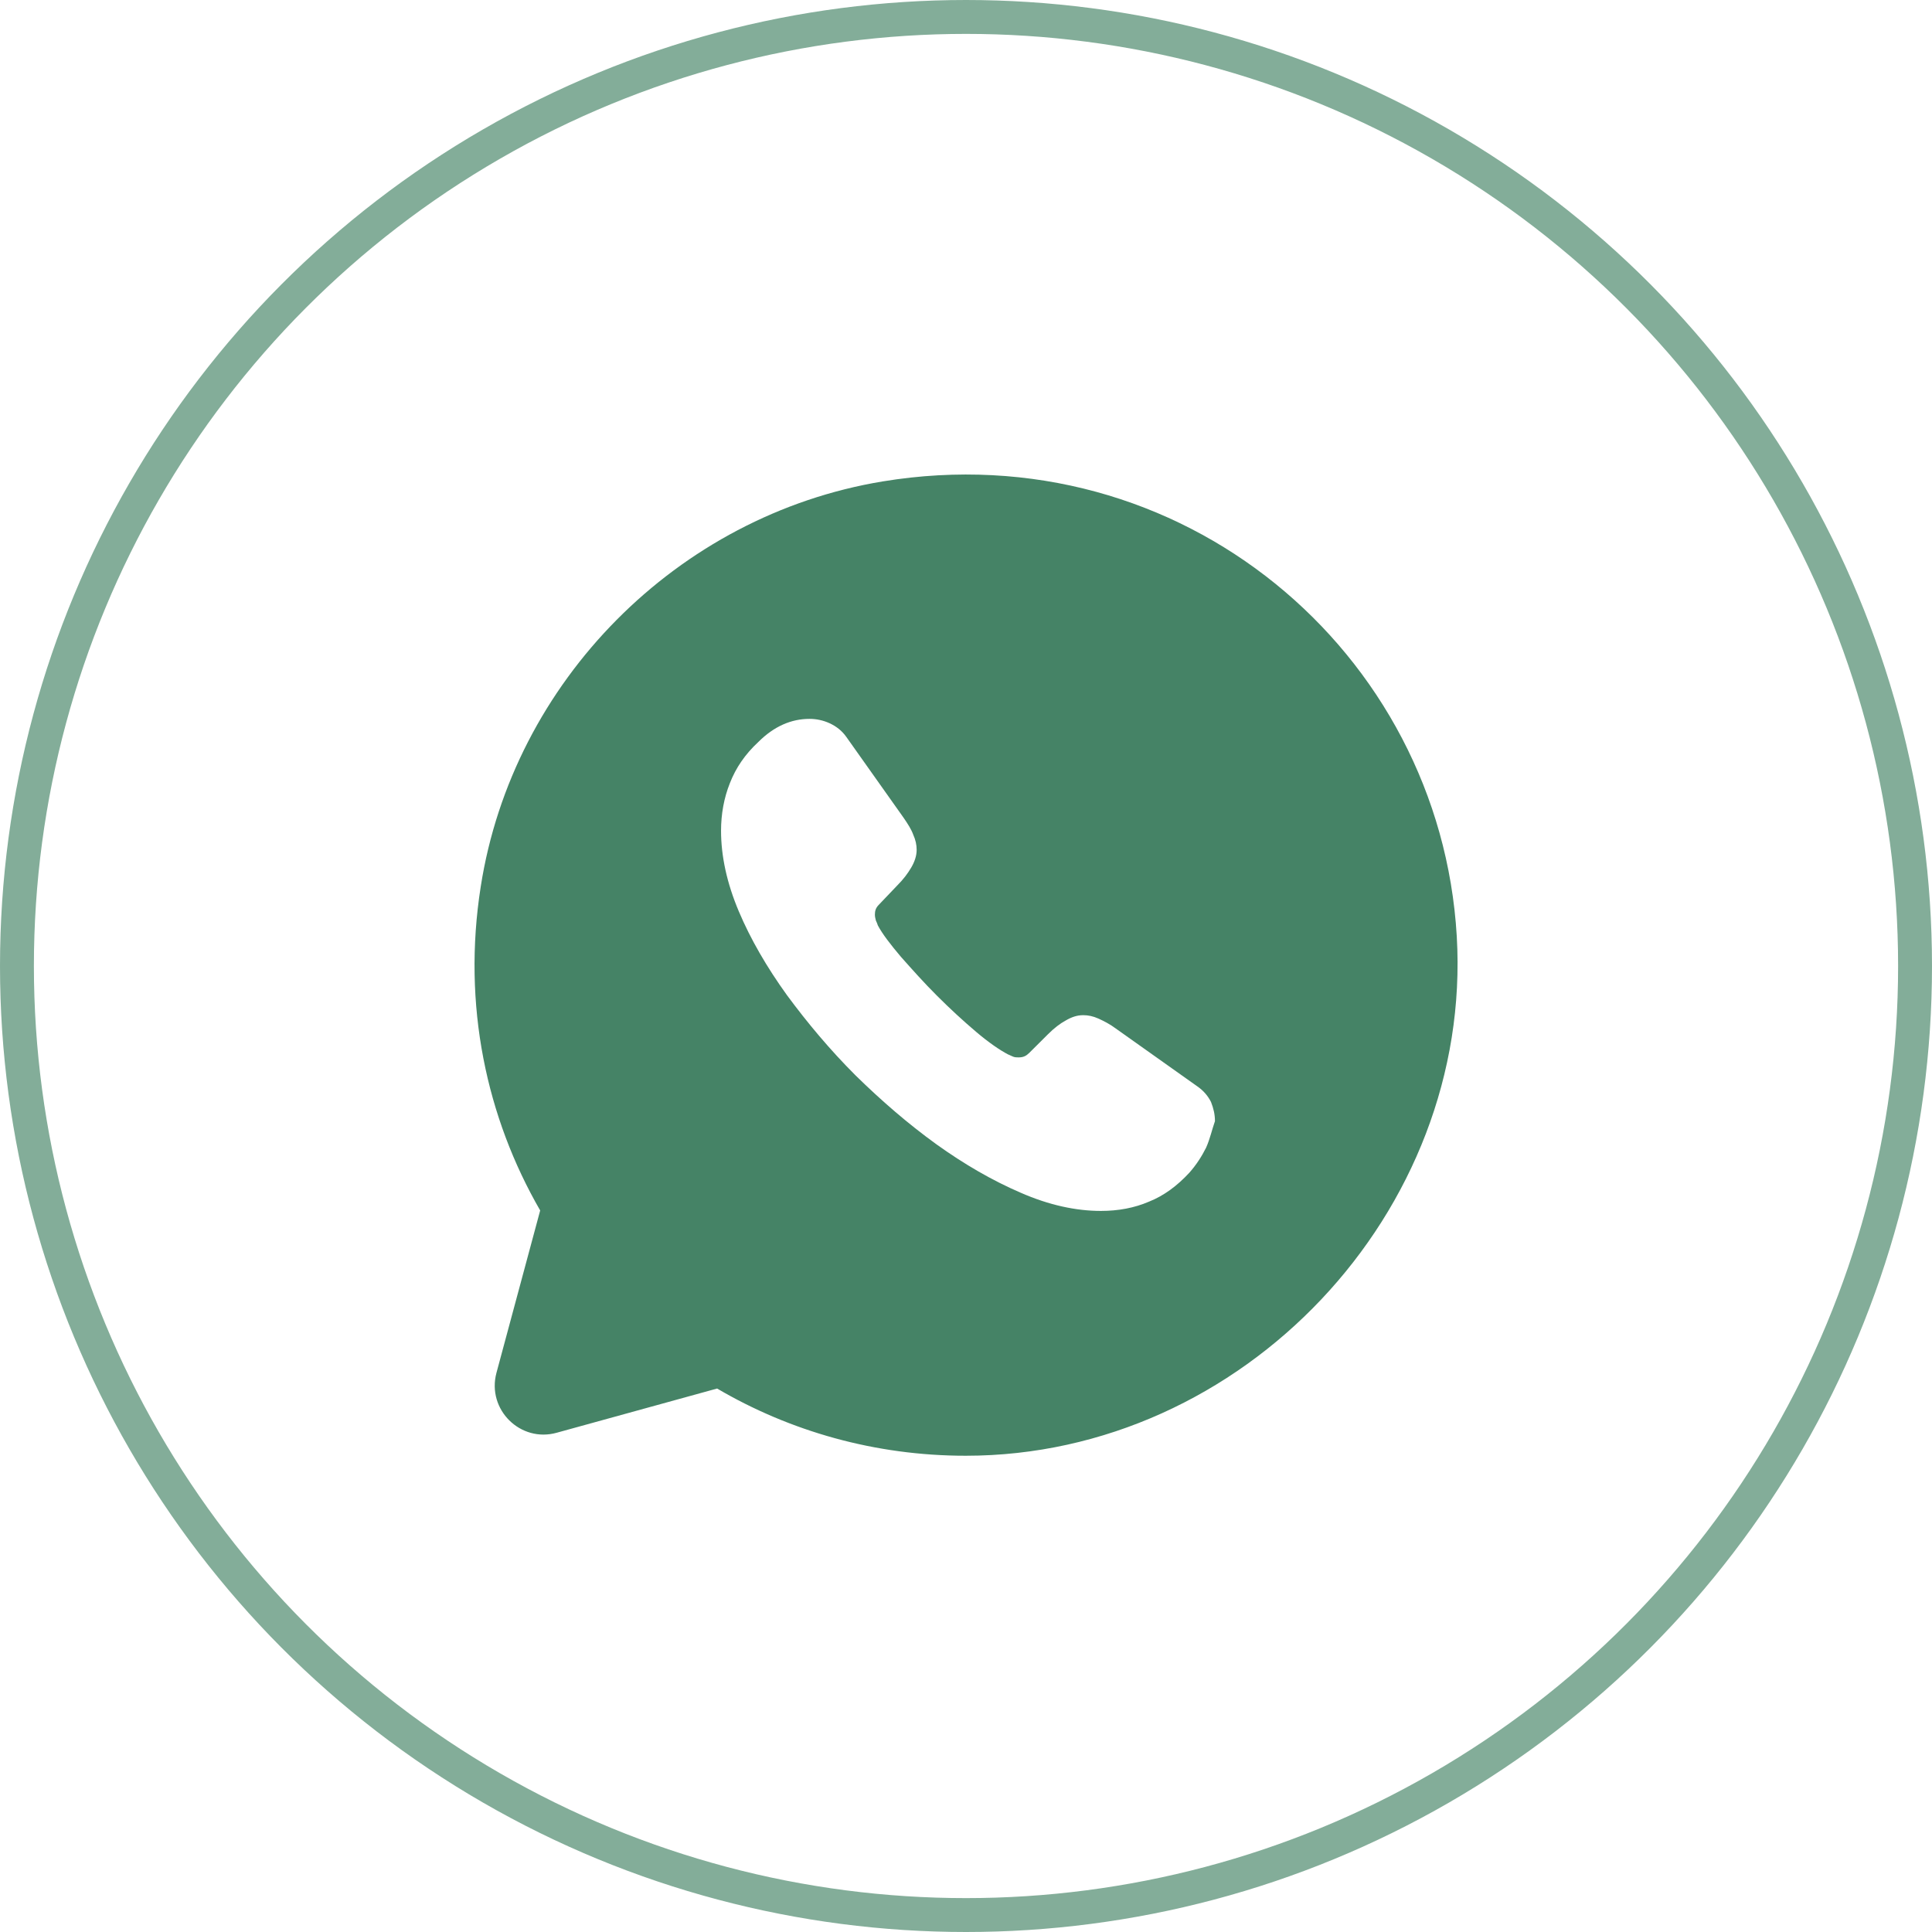 <?xml version="1.0" encoding="UTF-8"?> <svg xmlns="http://www.w3.org/2000/svg" width="57" height="57" viewBox="0 0 57 57" fill="none"> <circle cx="28.5" cy="28.5" r="28" stroke="#317656" stroke-opacity="0.6"></circle> <path d="M42.979 27.621C42.486 19.226 34.845 12.756 26.044 14.203C19.983 15.202 15.125 20.109 14.183 26.159C13.632 29.662 14.357 32.976 15.937 35.712L14.647 40.503C14.357 41.588 15.357 42.573 16.43 42.269L21.157 40.966C23.303 42.225 25.812 42.949 28.494 42.949C36.672 42.949 43.458 35.755 42.979 27.621ZM35.584 33.859C35.454 34.12 35.294 34.366 35.091 34.597C34.729 34.988 34.337 35.278 33.902 35.451C33.467 35.639 32.989 35.726 32.481 35.726C31.742 35.726 30.945 35.553 30.118 35.191C29.277 34.829 28.451 34.351 27.624 33.758C26.783 33.15 26 32.47 25.246 31.732C24.492 30.979 23.825 30.183 23.216 29.358C22.622 28.533 22.143 27.708 21.795 26.883C21.447 26.058 21.273 25.262 21.273 24.509C21.273 24.017 21.36 23.539 21.534 23.105C21.708 22.656 21.984 22.251 22.375 21.889C22.839 21.426 23.347 21.209 23.883 21.209C24.086 21.209 24.289 21.252 24.478 21.339C24.666 21.426 24.84 21.556 24.971 21.744L26.653 24.118C26.783 24.306 26.885 24.465 26.943 24.625C27.015 24.784 27.044 24.929 27.044 25.073C27.044 25.247 26.986 25.421 26.885 25.594C26.783 25.768 26.653 25.942 26.479 26.116L25.928 26.694C25.841 26.781 25.812 26.868 25.812 26.984C25.812 27.042 25.826 27.1 25.841 27.158C25.87 27.215 25.884 27.259 25.899 27.302C26.029 27.548 26.261 27.852 26.58 28.229C26.914 28.605 27.262 28.996 27.639 29.372C28.03 29.763 28.407 30.11 28.799 30.443C29.175 30.762 29.494 30.979 29.741 31.109C29.785 31.123 29.828 31.152 29.872 31.167C29.93 31.196 29.988 31.196 30.06 31.196C30.191 31.196 30.277 31.152 30.364 31.066L30.916 30.516C31.104 30.328 31.278 30.197 31.438 30.11C31.611 30.009 31.771 29.951 31.959 29.951C32.104 29.951 32.249 29.98 32.409 30.052C32.568 30.125 32.742 30.212 32.916 30.342L35.323 32.05C35.512 32.18 35.642 32.339 35.729 32.513C35.802 32.701 35.845 32.875 35.845 33.078C35.758 33.324 35.7 33.599 35.584 33.859Z" fill="#317656" fill-opacity="0.9"></path> </svg> 